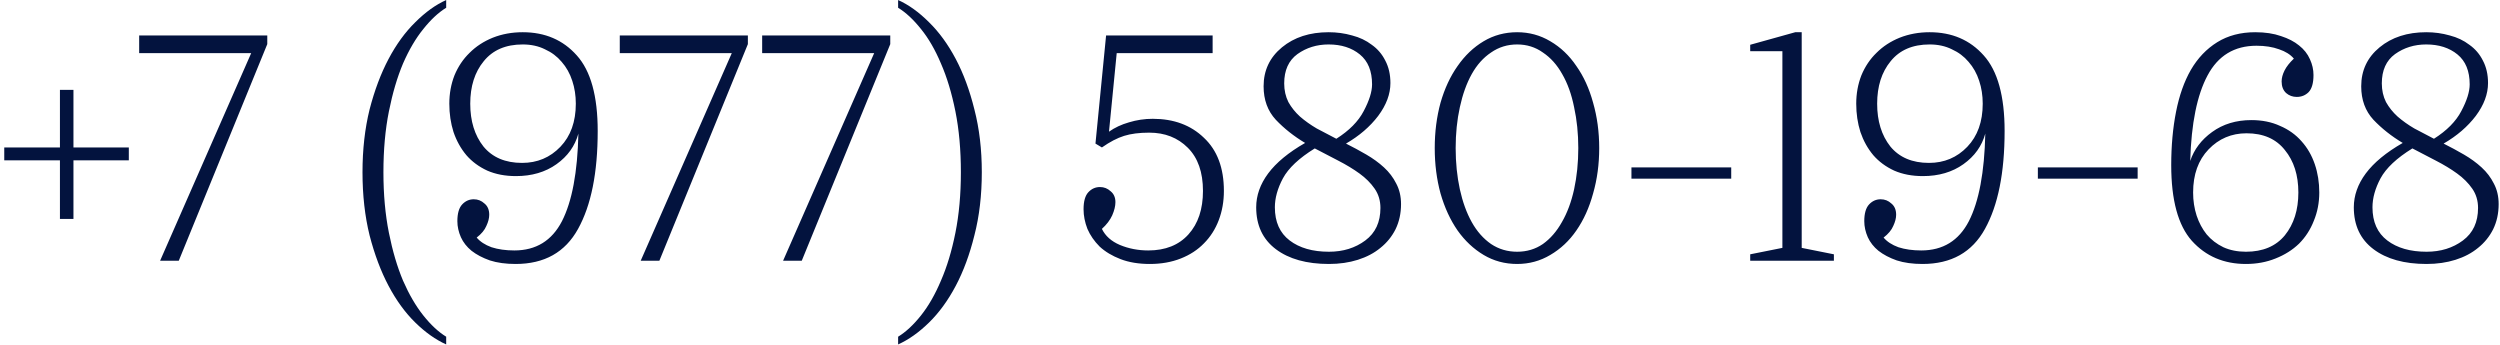 <?xml version="1.0" encoding="UTF-8"?> <svg xmlns="http://www.w3.org/2000/svg" width="558" height="77" viewBox="0 0 558 77" fill="none"><path d="M16.395 48.86H13.378V35.785H0.95V32.911H13.378V20.052H16.395V32.911H28.752V35.785H16.395V48.86ZM31.063 11.862V7.911H59.656V9.85L39.9 58.199H35.733L56.064 11.862H31.063ZM99.589 0.008V1.732C97.864 2.786 96.164 4.367 94.488 6.474C92.812 8.533 91.303 11.096 89.962 14.161C88.669 17.226 87.615 20.794 86.801 24.865C85.987 28.936 85.58 33.462 85.58 38.443C85.58 43.376 85.987 47.878 86.801 51.949C87.615 56.02 88.669 59.588 89.962 62.653C91.303 65.719 92.812 68.305 94.488 70.412C96.164 72.519 97.864 74.1 99.589 75.154V76.878C97.242 75.824 94.943 74.196 92.692 71.993C90.441 69.79 88.453 67.06 86.729 63.803C85.005 60.546 83.592 56.786 82.49 52.524C81.437 48.261 80.91 43.568 80.91 38.443C80.91 33.366 81.437 28.697 82.49 24.434C83.592 20.172 85.005 16.412 86.729 13.155C88.453 9.898 90.441 7.168 92.692 4.965C94.943 2.714 97.242 1.062 99.589 0.008ZM133.407 29.247C133.407 38.539 131.946 45.819 129.025 51.087C126.151 56.307 121.505 58.918 115.088 58.918C112.885 58.918 110.969 58.654 109.34 58.127C107.712 57.553 106.347 56.834 105.245 55.972C104.192 55.11 103.402 54.104 102.875 52.955C102.348 51.758 102.084 50.56 102.084 49.363C102.084 47.639 102.444 46.393 103.162 45.627C103.88 44.861 104.743 44.478 105.748 44.478C106.658 44.478 107.449 44.789 108.119 45.412C108.837 45.986 109.197 46.825 109.197 47.926C109.197 48.692 108.981 49.531 108.55 50.44C108.167 51.35 107.449 52.212 106.395 53.027C107.161 53.937 108.263 54.655 109.7 55.182C111.184 55.661 112.885 55.9 114.8 55.9C119.638 55.9 123.182 53.721 125.433 49.363C127.684 44.957 128.905 38.443 129.097 29.822C128.33 32.6 126.702 34.875 124.211 36.647C121.721 38.419 118.704 39.305 115.159 39.305C112.765 39.305 110.633 38.898 108.766 38.084C106.898 37.222 105.341 36.072 104.096 34.636C102.851 33.151 101.893 31.427 101.222 29.463C100.6 27.499 100.288 25.392 100.288 23.141C100.288 20.89 100.672 18.783 101.438 16.819C102.252 14.855 103.378 13.179 104.814 11.79C106.251 10.353 107.975 9.228 109.987 8.414C112.046 7.599 114.273 7.192 116.668 7.192C121.649 7.192 125.672 8.917 128.737 12.365C131.85 15.813 133.407 21.441 133.407 29.247ZM116.668 9.922C112.885 9.922 109.987 11.168 107.975 13.658C105.964 16.101 104.958 19.262 104.958 23.141C104.958 27.02 105.94 30.205 107.904 32.696C109.915 35.138 112.789 36.36 116.524 36.36C119.925 36.36 122.775 35.162 125.073 32.768C127.372 30.373 128.522 27.164 128.522 23.141C128.522 21.321 128.258 19.621 127.732 18.04C127.205 16.412 126.414 14.999 125.361 13.802C124.355 12.604 123.11 11.67 121.625 11C120.188 10.281 118.536 9.922 116.668 9.922ZM138.333 11.862V7.911H166.926V9.85L147.17 58.199H143.003L163.334 11.862H138.333ZM170.114 11.862V7.911H198.707V9.85L178.951 58.199H174.784L195.115 11.862H170.114ZM200.46 0.008C202.807 1.062 205.106 2.714 207.357 4.965C209.608 7.168 211.595 9.898 213.32 13.155C215.044 16.412 216.433 20.172 217.486 24.434C218.588 28.697 219.139 33.366 219.139 38.443C219.139 43.568 218.588 48.261 217.486 52.524C216.433 56.786 215.044 60.546 213.32 63.803C211.595 67.06 209.608 69.79 207.357 71.993C205.106 74.196 202.807 75.824 200.46 76.878V75.154C202.184 74.1 203.884 72.519 205.561 70.412C207.237 68.305 208.722 65.719 210.015 62.653C211.356 59.588 212.434 56.02 213.248 51.949C214.062 47.878 214.469 43.376 214.469 38.443C214.469 33.462 214.062 28.936 213.248 24.865C212.434 20.794 211.356 17.226 210.015 14.161C208.722 11.096 207.237 8.533 205.561 6.474C203.884 4.367 202.184 2.786 200.46 1.732V0.008ZM256.649 58.918C254.159 58.918 251.979 58.558 250.111 57.84C248.244 57.122 246.687 56.188 245.442 55.038C244.245 53.841 243.335 52.524 242.712 51.087C242.137 49.602 241.85 48.142 241.85 46.705C241.85 44.933 242.209 43.663 242.927 42.897C243.646 42.131 244.508 41.748 245.514 41.748C246.424 41.748 247.214 42.059 247.884 42.682C248.603 43.256 248.962 44.071 248.962 45.124C248.962 45.986 248.723 46.968 248.244 48.07C247.765 49.123 246.998 50.129 245.945 51.087C246.711 52.667 248.052 53.865 249.968 54.679C251.931 55.493 254.039 55.9 256.29 55.9C260.121 55.9 263.115 54.703 265.27 52.308C267.425 49.914 268.503 46.681 268.503 42.61C268.503 38.443 267.377 35.234 265.126 32.983C262.875 30.732 260.002 29.607 256.505 29.607C254.302 29.607 252.434 29.846 250.902 30.325C249.369 30.804 247.717 31.666 245.945 32.911L244.508 32.049L246.879 7.911H270.658V11.862H249.249L247.525 29.391C248.818 28.481 250.303 27.787 251.979 27.308C253.704 26.781 255.476 26.517 257.296 26.517C261.989 26.517 265.797 27.93 268.718 30.756C271.688 33.534 273.172 37.485 273.172 42.61C273.172 44.957 272.789 47.136 272.023 49.147C271.257 51.159 270.155 52.883 268.718 54.32C267.329 55.757 265.605 56.882 263.546 57.696C261.486 58.511 259.187 58.918 256.649 58.918ZM312.711 45.555C312.711 47.615 312.304 49.483 311.49 51.159C310.676 52.787 309.55 54.176 308.113 55.326C306.724 56.475 305.048 57.361 303.084 57.984C301.121 58.606 298.966 58.918 296.619 58.918C291.638 58.918 287.687 57.816 284.765 55.613C281.844 53.41 280.383 50.297 280.383 46.274C280.383 43.639 281.269 41.125 283.041 38.73C284.861 36.288 287.615 34.013 291.303 31.905C288.812 30.421 286.633 28.697 284.765 26.733C282.945 24.769 282.035 22.279 282.035 19.262C282.035 15.717 283.4 12.82 286.13 10.569C288.86 8.318 292.332 7.192 296.547 7.192C298.367 7.192 300.115 7.432 301.791 7.911C303.468 8.342 304.928 9.036 306.174 9.994C307.467 10.904 308.472 12.078 309.191 13.514C309.957 14.951 310.34 16.627 310.34 18.543C310.34 20.986 309.43 23.428 307.61 25.871C305.79 28.266 303.396 30.325 300.426 32.049C301.959 32.816 303.468 33.63 304.952 34.492C306.437 35.354 307.754 36.312 308.904 37.365C310.053 38.419 310.963 39.616 311.633 40.958C312.352 42.298 312.711 43.831 312.711 45.555ZM286.633 18.615C286.633 20.148 286.944 21.537 287.567 22.782C288.237 23.979 289.099 25.057 290.153 26.015C291.255 26.973 292.5 27.858 293.889 28.673C295.326 29.439 296.786 30.205 298.271 30.972C301.145 29.152 303.18 27.092 304.378 24.793C305.623 22.447 306.245 20.459 306.245 18.831C306.245 15.861 305.335 13.634 303.515 12.149C301.695 10.665 299.373 9.922 296.547 9.922C293.913 9.922 291.59 10.641 289.578 12.078C287.615 13.514 286.633 15.694 286.633 18.615ZM284.55 46.274C284.55 49.53 285.651 51.997 287.854 53.673C290.057 55.349 292.979 56.188 296.619 56.188C299.78 56.188 302.486 55.349 304.737 53.673C306.988 51.997 308.113 49.578 308.113 46.417C308.113 44.789 307.682 43.352 306.82 42.107C305.958 40.862 304.833 39.736 303.444 38.73C302.055 37.725 300.474 36.767 298.702 35.857C296.978 34.947 295.23 34.037 293.458 33.127C289.962 35.282 287.591 37.509 286.346 39.808C285.148 42.059 284.55 44.214 284.55 46.274ZM338.625 58.918C335.895 58.918 333.404 58.247 331.153 56.906C328.902 55.565 326.963 53.745 325.334 51.446C323.706 49.099 322.437 46.346 321.527 43.184C320.665 40.023 320.234 36.647 320.234 33.055C320.234 29.463 320.665 26.087 321.527 22.925C322.437 19.765 323.706 17.035 325.334 14.736C326.963 12.389 328.902 10.545 331.153 9.204C333.404 7.863 335.895 7.192 338.625 7.192C341.307 7.192 343.773 7.863 346.024 9.204C348.323 10.545 350.263 12.389 351.843 14.736C353.472 17.035 354.717 19.765 355.579 22.925C356.489 26.087 356.944 29.463 356.944 33.055C356.944 36.647 356.489 40.023 355.579 43.184C354.717 46.346 353.472 49.099 351.843 51.446C350.263 53.745 348.323 55.565 346.024 56.906C343.773 58.247 341.307 58.918 338.625 58.918ZM338.625 56.188C340.78 56.188 342.696 55.613 344.372 54.464C346.048 53.266 347.461 51.638 348.611 49.578C349.808 47.519 350.718 45.076 351.341 42.251C351.963 39.377 352.274 36.312 352.274 33.055C352.274 29.798 351.963 26.757 351.341 23.931C350.766 21.058 349.88 18.591 348.682 16.532C347.533 14.472 346.096 12.868 344.372 11.718C342.696 10.521 340.78 9.922 338.625 9.922C336.47 9.922 334.53 10.521 332.806 11.718C331.081 12.868 329.645 14.472 328.495 16.532C327.346 18.591 326.46 21.058 325.837 23.931C325.214 26.757 324.903 29.798 324.903 33.055C324.903 36.312 325.214 39.377 325.837 42.251C326.46 45.076 327.346 47.519 328.495 49.578C329.645 51.638 331.081 53.266 332.806 54.464C334.53 55.613 336.47 56.188 338.625 56.188ZM364.138 39.88V37.365H386.409V39.88H364.138ZM397.83 11.431H390.646V9.994L400.703 7.192H402.14V55.326L409.324 56.762V58.199H390.646V56.762L397.83 55.326V11.431ZM447.429 29.247C447.429 38.539 445.968 45.819 443.047 51.087C440.173 56.307 435.527 58.918 429.11 58.918C426.907 58.918 424.991 58.654 423.362 58.127C421.734 57.553 420.369 56.834 419.268 55.972C418.214 55.11 417.424 54.104 416.897 52.955C416.37 51.758 416.107 50.56 416.107 49.363C416.107 47.639 416.466 46.393 417.184 45.627C417.903 44.861 418.765 44.478 419.77 44.478C420.68 44.478 421.471 44.789 422.141 45.412C422.86 45.986 423.219 46.825 423.219 47.926C423.219 48.692 423.003 49.531 422.572 50.44C422.189 51.35 421.471 52.212 420.417 53.027C421.183 53.937 422.285 54.655 423.722 55.182C425.206 55.661 426.907 55.9 428.822 55.9C433.66 55.9 437.204 53.721 439.455 49.363C441.706 44.957 442.927 38.443 443.119 29.822C442.352 32.6 440.724 34.875 438.233 36.647C435.743 38.419 432.726 39.305 429.182 39.305C426.787 39.305 424.656 38.898 422.788 38.084C420.92 37.222 419.363 36.072 418.118 34.636C416.873 33.151 415.915 31.427 415.244 29.463C414.622 27.499 414.311 25.392 414.311 23.141C414.311 20.89 414.694 18.783 415.46 16.819C416.274 14.855 417.4 13.179 418.837 11.79C420.273 10.353 421.997 9.228 424.009 8.414C426.068 7.599 428.296 7.192 430.69 7.192C435.671 7.192 439.694 8.917 442.759 12.365C445.873 15.813 447.429 21.441 447.429 29.247ZM430.69 9.922C426.907 9.922 424.009 11.168 421.997 13.658C419.986 16.101 418.98 19.262 418.98 23.141C418.98 27.02 419.962 30.205 421.926 32.696C423.937 35.138 426.811 36.36 430.547 36.36C433.947 36.36 436.797 35.162 439.096 32.768C441.394 30.373 442.544 27.164 442.544 23.141C442.544 21.321 442.28 19.621 441.754 18.04C441.227 16.412 440.437 14.999 439.383 13.802C438.377 12.604 437.132 11.67 435.647 11C434.21 10.281 432.558 9.922 430.69 9.922ZM454.851 39.88V37.365H477.122V39.88H454.851ZM517.664 42.969C517.664 45.22 517.257 47.327 516.443 49.291C515.677 51.255 514.575 52.955 513.139 54.392C511.702 55.781 509.954 56.882 507.894 57.696C505.883 58.511 503.68 58.918 501.285 58.918C496.352 58.918 492.329 57.194 489.216 53.745C486.15 50.297 484.618 44.669 484.618 36.863C484.618 32.552 484.977 28.577 485.695 24.937C486.414 21.297 487.515 18.184 489 15.598C490.533 12.964 492.496 10.904 494.891 9.419C497.286 7.935 500.111 7.192 503.368 7.192C505.571 7.192 507.487 7.48 509.115 8.054C510.744 8.581 512.085 9.276 513.139 10.138C514.24 11 515.054 12.03 515.581 13.227C516.108 14.376 516.371 15.55 516.371 16.747C516.371 18.519 516.012 19.788 515.294 20.555C514.575 21.273 513.689 21.632 512.636 21.632C511.726 21.632 510.935 21.345 510.265 20.77C509.594 20.148 509.259 19.285 509.259 18.184C509.259 17.418 509.475 16.604 509.906 15.741C510.337 14.879 511.031 13.993 511.989 13.083C511.223 12.173 510.121 11.479 508.684 11C507.248 10.473 505.571 10.21 503.656 10.21C498.723 10.21 495.083 12.413 492.736 16.819C490.389 21.177 489.096 27.547 488.856 35.929C489.718 33.342 491.347 31.187 493.742 29.463C496.184 27.691 499.106 26.805 502.506 26.805C504.901 26.805 507.032 27.236 508.9 28.098C510.816 28.912 512.42 30.062 513.713 31.546C515.006 32.983 515.988 34.683 516.659 36.647C517.329 38.611 517.664 40.718 517.664 42.969ZM501.285 56.188C505.068 56.188 507.966 54.966 509.978 52.524C511.989 50.033 512.995 46.848 512.995 42.969C512.995 39.09 511.989 35.929 509.978 33.486C508.014 30.996 505.164 29.75 501.429 29.75C498.076 29.75 495.25 30.948 492.951 33.342C490.652 35.737 489.503 38.946 489.503 42.969C489.503 44.789 489.766 46.513 490.293 48.142C490.82 49.722 491.562 51.111 492.52 52.308C493.526 53.506 494.771 54.464 496.256 55.182C497.741 55.852 499.417 56.188 501.285 56.188ZM557.699 45.555C557.699 47.615 557.292 49.483 556.478 51.159C555.663 52.787 554.538 54.176 553.101 55.326C551.712 56.475 550.036 57.361 548.072 57.984C546.109 58.606 543.953 58.918 541.607 58.918C536.626 58.918 532.674 57.816 529.753 55.613C526.831 53.41 525.371 50.297 525.371 46.274C525.371 43.639 526.257 41.125 528.029 38.73C529.849 36.288 532.602 34.013 536.29 31.905C533.8 30.421 531.621 28.697 529.753 26.733C527.933 24.769 527.023 22.279 527.023 19.262C527.023 15.717 528.388 12.82 531.118 10.569C533.848 8.318 537.32 7.192 541.535 7.192C543.355 7.192 545.103 7.432 546.779 7.911C548.455 8.342 549.916 9.036 551.161 9.994C552.454 10.904 553.46 12.078 554.179 13.514C554.945 14.951 555.328 16.627 555.328 18.543C555.328 20.986 554.418 23.428 552.598 25.871C550.778 28.266 548.383 30.325 545.414 32.049C546.947 32.816 548.455 33.63 549.94 34.492C551.425 35.354 552.742 36.312 553.891 37.365C555.041 38.419 555.951 39.616 556.621 40.958C557.34 42.298 557.699 43.831 557.699 45.555ZM531.621 18.615C531.621 20.148 531.932 21.537 532.555 22.782C533.225 23.979 534.087 25.057 535.141 26.015C536.242 26.973 537.488 27.858 538.877 28.673C540.313 29.439 541.774 30.205 543.259 30.972C546.132 29.152 548.168 27.092 549.365 24.793C550.611 22.447 551.233 20.459 551.233 18.831C551.233 15.861 550.323 13.634 548.503 12.149C546.683 10.665 544.36 9.922 541.535 9.922C538.901 9.922 536.578 10.641 534.566 12.078C532.602 13.514 531.621 15.694 531.621 18.615ZM529.537 46.274C529.537 49.53 530.639 51.997 532.842 53.673C535.045 55.349 537.967 56.188 541.607 56.188C544.768 56.188 547.474 55.349 549.725 53.673C551.976 51.997 553.101 49.578 553.101 46.417C553.101 44.789 552.67 43.352 551.808 42.107C550.946 40.862 549.82 39.736 548.431 38.73C547.042 37.725 545.462 36.767 543.69 35.857C541.966 34.947 540.218 34.037 538.446 33.127C534.949 35.282 532.579 37.509 531.333 39.808C530.136 42.059 529.537 44.214 529.537 46.274Z" fill="#03133E"></path></svg> 